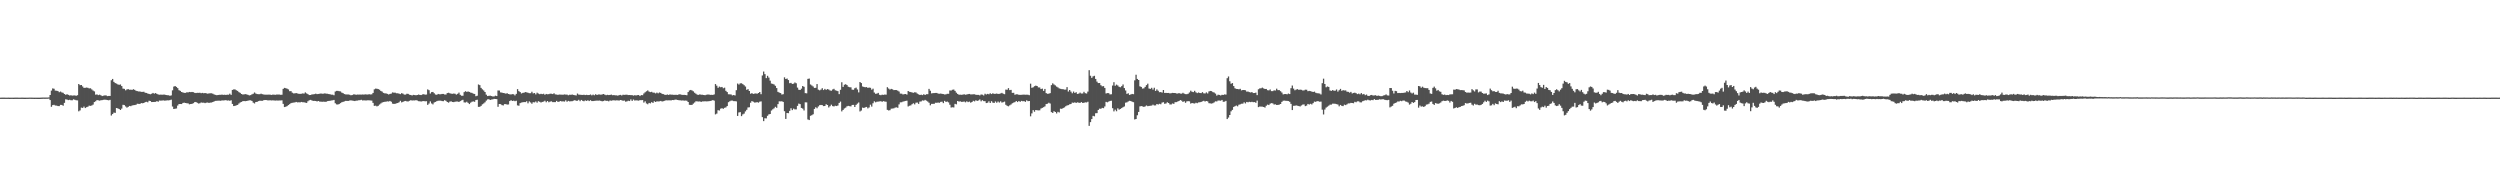 <svg xmlns="http://www.w3.org/2000/svg" width="1920" height="150"><path fill="#4f4f4f" d="M0 74.991h1v1H0zM1 74.982h1v1H1zM2 74.973h1v1H2zM3 74.973h1v1H3zM4 74.998h1v1H4zM5 74.993h1v1H5zM6 74.982h1v1H6zM7 75.009h1v1H7zM8 74.991h1v1H8zM9 74.995h1v1H9zM10 75.016h1v1H10zM11 74.977h1v1H11zM12 74.963h1v1H12zM13 74.963h1v1H13zM14 74.984h1v1H14zM15 74.991h1v1H15zM16 74.977h1v1H16zM17 74.979h1v1H17zM18 75.03h1v1H18zM19 75.016h1v1H19zM20 74.991h1v1H20zM21 74.991h1v1H21zM22 74.954h1v1H22zM23 74.945h1v1H23zM24 74.982h1v1H24zM25 74.995h1v1H25zM26 75.009h1v1H26zM27 74.998h1v1H27zM28 75.018h1v1H28zM29 75.021h1v1H29zM30 75.011h1v1H30zM31 74.982h1v1H31zM32 74.92h1v1H32zM33 74.899h1v1H33zM34 74.906h1v1H34zM35 74.879h1v1H35zM36 74.89h1v1H36zM37 74.787h1v1H37zM38 72.958h1v3.882H38zM39 69.585h1v12.422H39zM40 67.873h1v12.872H40zM41 68.166h1v12.3H41zM42 69.596h1v11.474H42zM43 69.681h1v11.405H43zM44 69.928h1v11.55H44zM45 70.821h1v10.68H45zM46 70.322h1v10.231H46zM47 70.969h1v9.638H47zM48 71.283h1v9.897H48zM49 72.208h1v6.773H49zM50 72.828h1v3.442H50zM51 72.338h1v4.175H51zM52 72.835h1v4.079H52zM53 73.295h1v3.326H53zM54 73.183h1v3.813H54zM55 73.421h1v3.591H55zM56 73.327h1v2.964H56zM57 73.267h1v3.404H57zM58 73.599h1v3.424H58zM59 73.103h1v4.017H59zM60 64.533h1v20.954H60zM61 65.453h1v19.311H61zM62 65.282h1v17.361H62zM63 66.417h1v16.48H63zM64 67.472h1v14.417H64zM65 67.435h1v15.566H65zM66 67.227h1v15.09H66zM67 67.442h1v14.55H67zM68 67.891h1v13.25H68zM69 67.772h1v13.555H69zM70 68.66h1v12.355H70zM71 69.543h1v10.794H71zM72 70.216h1v8.171H72zM73 72.697h1v5.068H73zM74 72.487h1v4.342H74zM75 73.068h1v3.962H75zM76 72.729h1v4.601H76zM77 73.176h1v3.818H77zM78 73.782h1v3.099H78zM79 73.457h1v3.202H79zM80 73.272h1v3.264H80zM81 73.27h1v3.367H81zM82 73.835h1v3.012H82zM83 73.684h1v3.371H83zM84 73.675h1v3.04H84zM85 61.633h1v27.105H85zM86 60.622h1v26.96H86zM87 62.883h1v23.616H87zM88 63.771h1v22.909H88zM89 64.206h1v18.72H89zM90 64.819h1v18.434H90zM91 65.105h1v18.588H91zM92 64.874h1v19.627H92zM93 66.087h1v17.308H93zM94 68.042h1v12.431H94zM95 68.266h1v12.467H95zM96 69.388h1v12.374H96zM97 68.633h1v14.054H97zM98 68.468h1v13.619H98zM99 68.921h1v12.451H99zM100 68.889h1v12.687H100zM101 69.019h1v12H101zM102 68.495h1v12.298H102zM103 69.001h1v11.678H103zM104 69.752h1v10.671H104zM105 70.001h1v9.654H105zM106 70.26h1v9.512H106zM107 70.267h1v9.567H107zM108 70.564h1v8.611H108zM109 70.532h1v8.753H109zM110 70.429h1v8.652H110zM111 71.207h1v7.242H111zM112 71.354h1v6.832H112zM113 71.839h1v6.745H113zM114 72.116h1v5.251H114zM115 72.404h1v5.209H115zM116 71.972h1v6.434H116zM117 71.388h1v6.963H117zM118 71.96h1v6.324H118zM119 71.471h1v6.761H119zM120 72.07h1v5.576H120zM121 72.556h1v5.583H121zM122 72.759h1v4.477H122zM123 72.672h1v4.637H123zM124 72.755h1v4.445H124zM125 72.668h1v4.461H125zM126 72.656h1v4.649H126zM127 72.956h1v4.271H127zM128 73.119h1v3.939H128zM129 73.178h1v3.944H129zM130 73.595h1v3.291H130zM131 73.242h1v3.321H131zM132 69.379h1v12.456H132zM133 66.495h1v17.194H133zM134 66.064h1v17.43H134zM135 66.788h1v16.512H135zM136 67.683h1v13.392H136zM137 69.296h1v10.62H137zM138 69.761h1v10.108H138zM139 70.635h1v9.263H139zM140 71.029h1v8H140zM141 71.301h1v7.565H141zM142 71.297h1v7.789H142zM143 70.864h1v8.439H143zM144 70.967h1v8.437H144zM145 70.601h1v9.535H145zM146 70.777h1v9.075H146zM147 70.599h1v9.153H147zM148 70.821h1v8.444H148zM149 71.265h1v7.226H149zM150 71.48h1v6.83H150zM151 71.251h1v7.723H151zM152 71.333h1v8.171H152zM153 71.242h1v8.071H153zM154 71.587h1v7.095H154zM155 71.333h1v7.588H155zM156 71.645h1v7.18H156zM157 71.402h1v7.787H157zM158 71.679h1v7.171H158zM159 71.958h1v6.809H159zM160 71.706h1v7.34H160zM161 71.613h1v7.201H161zM162 71.64h1v7.098H162zM163 71.99h1v6.349H163zM164 72.535h1v5.335H164zM165 72.849h1v4.601H165zM166 73.098h1v4.301H166zM167 72.958h1v4.349H167zM168 72.826h1v4.479H168zM169 72.828h1v4.578H169zM170 72.675h1v4.438H170zM171 72.865h1v4.287H171zM172 72.768h1v4.312H172zM173 72.929h1v3.992H173zM174 72.702h1v4.546H174zM175 72.743h1v4.349H175zM176 71.915h1v5.507H176zM177 72.86h1v4.159H177zM178 69.088h1v10.735H178zM179 68.683h1v12.765H179zM180 68.669h1v12.653H180zM181 69.301h1v11.602H181zM182 69.8h1v10.781H182zM183 70.745h1v8.759H183zM184 71.329h1v7.382H184zM185 72.198h1v6.091H185zM186 72.583h1v5.102H186zM187 72.455h1v5.177H187zM188 72.29h1v5.441H188zM189 72.505h1v5.038H189zM190 72.865h1v4.429H190zM191 73.263h1v3.8H191zM192 73.061h1v3.983H192zM193 72.45h1v5.058H193zM194 72.013h1v6.839H194zM195 71.022h1v8.43H195zM196 71.841h1v6.519H196zM197 72.265h1v5.946H197zM198 72.354h1v5.338H198zM199 72.345h1v5.031H199zM200 71.96h1v5.429H200zM201 72.37h1v5.063H201zM202 72.553h1v4.47H202zM203 72.725h1v4.092H203zM204 72.711h1v4.147H204zM205 72.707h1v4.363H205zM206 72.656h1v4.429H206zM207 72.711h1v4.294H207zM208 72.931h1v4.246H208zM209 72.638h1v4.408H209zM210 72.729h1v4.438H210zM211 72.8h1v4.486H211zM212 72.594h1v4.543H212zM213 72.626h1v4.617H213zM214 72.583h1v4.596H214zM215 72.826h1v4.337H215zM216 72.768h1v4.312H216zM217 68.225h1v11.55H217zM218 67.484h1v14.72H218zM219 67.722h1v14.225H219zM220 68.088h1v13.417H220zM221 68.653h1v12.055H221zM222 70.036h1v9.929H222zM223 69.978h1v9.219H223zM224 71.166h1v7.787H224zM225 71.75h1v7.045H225zM226 71.667h1v6.986H226zM227 71.498h1v6.789H227zM228 71.796h1v6.864H228zM229 72.043h1v6.491H229zM230 72.077h1v6.56H230zM231 71.974h1v6.324H231zM232 71.713h1v6.823H232zM233 71.901h1v6.651H233zM234 70.981h1v7.844H234zM235 71.743h1v7.304H235zM236 72.272h1v5.507H236zM237 73.02h1v4.056H237zM238 72.94h1v3.747H238zM239 72.572h1v4.543H239zM240 72.432h1v5.104H240zM241 72.304h1v5.145H241zM242 71.912h1v5.679H242zM243 72.292h1v5.653H243zM244 72.125h1v5.459H244zM245 71.999h1v6.02H245zM246 71.759h1v6.333H246zM247 71.979h1v6.18H247zM248 71.917h1v6.18H248zM249 71.665h1v6.523H249zM250 71.928h1v6.242H250zM251 71.974h1v5.708H251zM252 72.233h1v5.29H252zM253 72.382h1v5.017H253zM254 72.693h1v4.44H254zM255 72.725h1v4.326H255zM256 73.187h1v3.568H256zM257 70.31h1v9.002H257zM258 69.772h1v10.389H258zM259 69.795h1v10.492H259zM260 70.02h1v9.888H260zM261 70.207h1v8.988H261zM262 71.136h1v7.398H262zM263 71.51h1v6.748H263zM264 72.233h1v5.624H264zM265 72.498h1v4.953H265zM266 72.551h1v4.953H266zM267 72.569h1v4.955H267zM268 72.748h1v4.459H268zM269 73.169h1v3.882H269zM270 73.032h1v4.239H270zM271 72.498h1v4.923H271zM272 72.517h1v5.104H272zM273 72.794h1v4.537H273zM274 72.588h1v4.653H274zM275 72.652h1v4.349H275zM276 72.592h1v4.36H276zM277 72.652h1v3.999H277zM278 72.553h1v4.598H278zM279 72.647h1v4.39H279zM280 72.443h1v4.692H280zM281 72.537h1v4.619H281zM282 72.594h1v4.392H282zM283 72.368h1v4.662H283zM284 72.542h1v4.603H284zM285 72.466h1v4.816H285zM286 71.375h1v7.629H286zM287 68.619h1v12.705H287zM288 68.053h1v13.12H288zM289 68.14h1v13.577H289zM290 68.388h1v12.877H290zM291 68.937h1v11.364H291zM292 69.83h1v9.622H292zM293 70.342h1v8.389H293zM294 71.342h1v7.031H294zM295 71.7h1v6.482H295zM296 71.711h1v6.374H296zM297 72.105h1v5.72H297zM298 72.533h1v5.418H298zM299 72.157h1v5.37H299zM300 71.908h1v6.212H300zM301 70.958h1v8.643H301zM302 71.146h1v8.684H302zM303 71.178h1v8.547H303zM304 71.629h1v7.713H304zM305 71.651h1v7.446H305zM306 71.924h1v6.635H306zM307 72.313h1v5.093H307zM308 71.535h1v7.102H308zM309 71.944h1v6.304H309zM310 72.629h1v5.095H310zM311 72.652h1v4.852H311zM312 71.983h1v5.869H312zM313 72.07h1v5.866H313zM314 72.736h1v4.667H314zM315 72.945h1v3.985H315zM316 73.336h1v3.884H316zM317 72.853h1v4.234H317zM318 73.025h1v4.122H318zM319 73.176h1v3.747H319zM320 72.972h1v4.23H320zM321 72.626h1v5.079H321zM322 72.922h1v4.894H322zM323 73.022h1v4.974H323zM324 72.523h1v5.187H324zM325 72.327h1v5.292H325zM326 72.693h1v5.122H326zM327 72.622h1v5.093H327zM328 68.676h1v11.845H328zM329 69.26h1v10.254H329zM330 71.841h1v6.029H330zM331 70.77h1v8.711H331zM332 70.592h1v9.606H332zM333 71.631h1v7.043H333zM334 72.583h1v5.699H334zM335 72.832h1v4.832H335zM336 72.148h1v5.228H336zM337 72.4h1v4.928H337zM338 72.407h1v4.891H338zM339 72.125h1v5.518H339zM340 72.139h1v5.608H340zM341 72.542h1v4.415H341zM342 72.599h1v4.791H342zM343 71.473h1v6.887H343zM344 71.221h1v7.642H344zM345 71.613h1v6.418H345zM346 71.915h1v5.901H346zM347 72.047h1v6.297H347zM348 71.825h1v6.59H348zM349 72.006h1v6.104H349zM350 72.638h1v5.351H350zM351 72.038h1v5.924H351zM352 71.1h1v7.26H352zM353 72.803h1v4.848H353zM354 73.503h1v3.619H354zM355 73.512h1v3.145H355zM356 70.752h1v7.906H356zM357 70.045h1v8.723H357zM358 70.537h1v7.604H358zM359 70.244h1v8.753H359zM360 70.58h1v9.334H360zM361 71.143h1v7.681H361zM362 71.297h1v6.844H362zM363 71.954h1v5.944H363zM364 72.155h1v6.033H364zM365 73.874h1v2.994H365zM366 73.508h1v3.065H366zM367 64.865h1v17.228H367zM368 65.366h1v16.665H368zM369 67.497h1v13.811H369zM370 68.589h1v11.517H370zM371 69.452h1v9.984H371zM372 70.656h1v7.94H372zM373 72.727h1v4.534H373zM374 73.796h1v2.534H374zM375 73.553h1v2.657H375zM376 73.494h1v3.314H376zM377 73.759h1v2.694H377zM378 74.103h1v2.197H378zM379 74.041h1v1.884H379zM380 73.487h1v2.52H380zM381 73.801h1v2.344H381zM382 69.47h1v12.552H382zM383 69.53h1v10.325H383zM384 70.956h1v9.007H384zM385 71.125h1v9.611H385zM386 71.4h1v9.599H386zM387 71.555h1v8.423H387zM388 71.924h1v8.068H388zM389 71.585h1v8.725H389zM390 72.187h1v8.061H390zM391 72.464h1v5.159H391zM392 72.528h1v4.44H392zM393 72.29h1v5.262H393zM394 72.388h1v4.9H394zM395 73.288h1v4.456H395zM396 72.077h1v5.296H396zM397 68.452h1v12.486H397zM398 69.987h1v11.227H398zM399 70.69h1v8.51H399zM400 71.8h1v6.94H400zM401 71.313h1v7.221H401zM402 71.164h1v7.247H402zM403 70.711h1v7.739H403zM404 70.908h1v6.885H404zM405 71.242h1v8.125H405zM406 71.578h1v6.285H406zM407 71.597h1v7.091H407zM408 70.452h1v9.24H408zM409 71.734h1v6.757H409zM410 71.411h1v7.233H410zM411 72.478h1v5.425H411zM412 71.159h1v7.681H412zM413 71.855h1v5.885H413zM414 72.359h1v5.837H414zM415 72.047h1v6.674H415zM416 72.281h1v5.978H416zM417 71.988h1v6.027H417zM418 72.775h1v4.591H418zM419 72.166h1v6.356H419zM420 72.418h1v5.138H420zM421 72.299h1v6.226H421zM422 71.951h1v6.056H422zM423 71.986h1v5.857H423zM424 72.224h1v6.191H424zM425 71.651h1v6.773H425zM426 72.501h1v5.942H426zM427 72.583h1v4.905H427zM428 72.876h1v5.431H428zM429 72.576h1v5.45H429zM430 72.638h1v4.955H430zM431 72.718h1v5.205H431zM432 72.732h1v5.086H432zM433 72.494h1v5.523H433zM434 72.654h1v4.399H434zM435 72.638h1v5.507H435zM436 73.183h1v4.296H436zM437 72.734h1v5.15H437zM438 72.807h1v4.951H438zM439 72.62h1v5.09H439zM440 72.926h1v4.365H440zM441 73.137h1v3.745H441zM442 73.325h1v4.099H442zM443 71.857h1v5.5H443zM444 72.654h1v3.969H444zM445 72.78h1v4.916H445zM446 72.867h1v3.886H446zM447 72.901h1v4.537H447zM448 72.762h1v4.99H448zM449 72.986h1v4.138H449zM450 72.803h1v4.706H450zM451 72.988h1v4.028H451zM452 72.97h1v4.633H452zM453 72.542h1v4.395H453zM454 73.233h1v4.372H454zM455 72.665h1v4.974H455zM456 73.174h1v4.28H456zM457 72.368h1v4.992H457zM458 72.981h1v4.262H458zM459 72.574h1v4.761H459zM460 72.537h1v4.69H460zM461 72.766h1v4.747H461zM462 72.478h1v5.331H462zM463 72.189h1v5.434H463zM464 72.716h1v4.381H464zM465 73.105h1v4.372H465zM466 72.794h1v4.637H466zM467 73.013h1v4.795H467zM468 72.906h1v4.246H468zM469 72.656h1v4.717H469zM470 73.109h1v4.01H470zM471 73.011h1v3.992H471zM472 73.201h1v3.989H472zM473 73.228h1v3.848H473zM474 73.453h1v3.642H474zM475 73.059h1v4.184H475zM476 72.86h1v3.962H476zM477 73.304h1v3.678H477zM478 72.746h1v4.644H478zM479 72.849h1v4.335H479zM480 72.736h1v5.324H480zM481 72.709h1v5.159H481zM482 73.009h1v4.344H482zM483 72.947h1v4.685H483zM484 73.073h1v3.273H484zM485 73.055h1v4.447H485zM486 73.402h1v3.044H486zM487 73.091h1v4.111H487zM488 73.318h1v3.742H488zM489 73.05h1v4.125H489zM490 72.977h1v4.349H490zM491 73.773h1v3.152H491zM492 73.013h1v3.964H492zM493 73.116h1v3.719H493zM494 71.789h1v7.018H494zM495 70.864h1v6.97H495zM496 70.111h1v9.339H496zM497 69.434h1v10.629H497zM498 70.347h1v8.704H498zM499 70.779h1v8.656H499zM500 70.482h1v7.981H500zM501 71.093h1v7.961H501zM502 71.191h1v6.585H502zM503 71.754h1v6.585H503zM504 71.1h1v6.748H504zM505 71.656h1v6.246H505zM506 71.008h1v6.832H506zM507 71.395h1v6.109H507zM508 72.084h1v5.919H508zM509 72.295h1v5.404H509zM510 72.78h1v4.637H510zM511 72.926h1v4.086H511zM512 72.546h1v4.562H512zM513 72.922h1v4.129H513zM514 72.505h1v4.575H514zM515 72.695h1v4.39H515zM516 72.718h1v4.083H516zM517 72.876h1v4.049H517zM518 72.821h1v3.678H518zM519 72.8h1v3.754H519zM520 72.899h1v3.88H520zM521 72.395h1v4.61H521zM522 72.498h1v4.559H522zM523 72.778h1v4.424H523zM524 72.901h1v4.23H524zM525 72.858h1v4.431H525zM526 72.963h1v4.23H526zM527 73.141h1v4.211H527zM528 70.718h1v7.62H528zM529 69.498h1v10.984H529zM530 69.093h1v11.52H530zM531 69.454h1v11.094H531zM532 70.166h1v9.403H532zM533 71.205h1v7.503H533zM534 71.965h1v5.802H534zM535 72.723h1v5.157H535zM536 72.851h1v5.113H536zM537 72.446h1v5.431H537zM538 72.778h1v5.491H538zM539 72.734h1v5.122H539zM540 72.972h1v4.891H540zM541 73.123h1v4.674H541zM542 72.736h1v5.15H542zM543 72.594h1v5.23H543zM544 72.626h1v5.095H544zM545 72.865h1v4.66H545zM546 72.816h1v4.475H546zM547 72.922h1v3.93H547zM548 72.51h1v4.797H548zM549 64.568h1v23.275H549zM550 65.794h1v21.437H550zM551 67.433h1v17.185H551zM552 66.511h1v18.396H552zM553 66.998h1v16.461H553zM554 66.769h1v16.308H554zM555 67.813h1v15.752H555zM556 67.337h1v15.443H556zM557 69.749h1v12.744H557zM558 70.697h1v10.762H558zM559 72.414h1v6.07H559zM560 72.434h1v5.333H560zM561 72.537h1v4.713H561zM562 73.256h1v4.024H562zM563 72.958h1v4.688H563zM564 73.297h1v4.399H564zM565 69.276h1v8.599H565zM566 64.144h1v24.914H566zM567 64.925h1v21.449H567zM568 63.995h1v22.133H568zM569 63.952h1v25.216H569zM570 64.609h1v23.252H570zM571 65.451h1v21.776H571zM572 66.463h1v19.112H572zM573 68.96h1v15.372H573zM574 68.44h1v14.113H574zM575 69.894h1v12.495H575zM576 71.974h1v6.933H576zM577 71.526h1v6.097H577zM578 72.121h1v6.022H578zM579 71.883h1v6.848H579zM580 71.706h1v6.97H580zM581 72.011h1v6.441H581zM582 71.448h1v7.388H582zM583 70.635h1v7.452H583zM584 72.327h1v5.555H584zM585 57.98h1v31.989H585zM586 54.936h1v38.1H586zM587 56.909h1v33.918H587zM588 60.022h1v30.906H588zM589 58.202h1v30.71H589zM590 59.617h1v28.242H590zM591 61.949h1v25.621H591zM592 64.151h1v20.764H592zM593 64.389h1v19.558H593zM594 64.865h1v18.32H594zM595 65.902h1v16.102H595zM596 67.66h1v15.152H596zM597 70.562h1v9.4H597zM598 71.136h1v6.686H598zM599 71.475h1v6.381H599zM600 72.583h1v5.168H600zM601 72.352h1v5.912H601zM602 59.402h1v25.997H602zM603 60.683h1v30.678H603zM604 60.297h1v26.477H604zM605 61.478h1v25.479H605zM606 63.918h1v21.215H606zM607 63.645h1v19.506H607zM608 64.446h1v20.117H608zM609 64.233h1v19.174H609zM610 63.318h1v20.723H610zM611 63.963h1v20.08H611zM612 67.282h1v14.031H612zM613 68.914h1v10.634H613zM614 69.129h1v10.865H614zM615 68.095h1v14.793H615zM616 66.067h1v17.324H616zM617 66.646h1v18.19H617zM618 71.519h1v7.091H618zM619 71.663h1v6.96H619zM620 60.587h1v31.14H620zM621 60.322h1v31.879H621zM622 64.879h1v24.07H622zM623 65.634h1v22.847H623zM624 66.385h1v21.357H624zM625 67.552h1v16.127H625zM626 67.419h1v14.965H626zM627 64.579h1v18.583H627zM628 68.848h1v12.932H628zM629 69.39h1v11.387H629zM630 68.82h1v11.783H630zM631 67.744h1v12.998H631zM632 69.15h1v12.36H632zM633 68.275h1v13.131H633zM634 69.038h1v11.03H634zM635 68.422h1v12.218H635zM636 68.765h1v13.779H636zM637 69.473h1v12.11H637zM638 69.704h1v10.678H638zM639 68.729h1v12.776H639zM640 68.216h1v13.536H640zM641 69.319h1v11.868H641zM642 69.612h1v11.824H642zM643 69.969h1v11.08H643zM644 72.308h1v6.734H644zM645 68.987h1v9.05H645zM646 63.203h1v22.335H646zM647 66.719h1v17.729H647zM648 65.078h1v18.212H648zM649 64.643h1v18.027H649zM650 65.316h1v16.34H650zM651 66.632h1v14.694H651zM652 66.982h1v14.601H652zM653 67.056h1v14.681H653zM654 68.866h1v11.701H654zM655 68.958h1v11.561H655zM656 67.813h1v14.36H656zM657 67.273h1v13.257H657zM658 68.729h1v10.854H658zM659 70.981h1v7.713H659zM660 62.959h1v22.662H660zM661 63.803h1v21.087H661zM662 66.38h1v16.255H662zM663 66.747h1v16.187H663zM664 67.001h1v15.447H664zM665 66.879h1v15.223H665zM666 67.493h1v15.775H666zM667 67.252h1v15.287H667zM668 67.426h1v12.975H668zM669 68.848h1v13.046H669zM670 68.106h1v11.206H670zM671 71.075h1v6.736H671zM672 72.052h1v6.551H672zM673 71.894h1v6.212H673zM674 71.301h1v6.715H674zM675 72.83h1v5.068H675zM676 73.114h1v4.619H676zM677 72.702h1v5.459H677zM678 72.869h1v4.786H678zM679 72.576h1v5.418H679zM680 72.718h1v5.39H680zM681 66.975h1v17.411H681zM682 68.015h1v16.823H682zM683 68.738h1v15.901H683zM684 68.23h1v15.203H684zM685 68.587h1v14.779H685zM686 69.218h1v13.992H686zM687 69.145h1v13.481H687zM688 69.196h1v13.234H688zM689 69.621h1v13.166H689zM690 70.31h1v9.89H690zM691 71.906h1v6.686H691zM692 71.924h1v6.615H692zM693 72.544h1v5.466H693zM694 72.318h1v5.457H694zM695 72.18h1v5.333H695zM696 72.647h1v4.658H696zM697 69.878h1v11.868H697zM698 70.484h1v10.728H698zM699 70.711h1v10.231H699zM700 71.022h1v9.027H700zM701 71.285h1v8.029H701zM702 70.882h1v9.313H702zM703 71.033h1v7.816H703zM704 71.906h1v6.814H704zM705 72.432h1v7.338H705zM706 72.968h1v5.054H706zM707 72.702h1v5.187H707zM708 73.05h1v4.065H708zM709 72.345h1v4.958H709zM710 72.947h1v3.774H710zM711 72.34h1v4.985H711zM712 72.363h1v5.599H712zM713 68.257h1v10.668H713zM714 69.685h1v11.195H714zM715 71.741h1v8.027H715zM716 71.539h1v8.206H716zM717 71.464h1v8.249H717zM718 71.365h1v7.521H718zM719 71.386h1v7.544H719zM720 71.889h1v6.841H720zM721 71.988h1v6.944H721zM722 71.841h1v6.37H722zM723 72.075h1v6.024H723zM724 72.247h1v6.942H724zM725 72.542h1v4.937H725zM726 72.469h1v5.825H726zM727 72.02h1v5.946H727zM728 72.036h1v6.594H728zM729 69.452h1v10.964H729zM730 69.539h1v13.065H730zM731 68.898h1v13.461H731zM732 68.781h1v13.742H732zM733 69.763h1v10.011H733zM734 71.191h1v8.945H734zM735 72.13h1v5.438H735zM736 72.775h1v5.274H736zM737 72.713h1v5.088H737zM738 72.816h1v5.397H738zM739 72.663h1v5.537H739zM740 72.384h1v5.587H740zM741 72.743h1v5.823H741zM742 72.533h1v5.274H742zM743 72.29h1v6.125H743zM744 72.125h1v5.903H744zM745 72.514h1v6.336H745zM746 72.505h1v5.857H746zM747 72.375h1v5.029H747zM748 72.414h1v5.47H748zM749 72.794h1v4.234H749zM750 72.835h1v4.688H750zM751 72.883h1v4.294H751zM752 73.254h1v3.143H752zM753 72.528h1v5.294H753zM754 72.711h1v4.253H754zM755 73.338h1v4.319H755zM756 72.006h1v5.74H756zM757 72.528h1v6.633H757zM758 72.084h1v6.837H758zM759 72.393h1v5.418H759zM760 71.64h1v7.439H760zM761 72.263h1v5.45H761zM762 71.647h1v7.148H762zM763 72.07h1v7.022H763zM764 72.025h1v5.894H764zM765 71.841h1v7.079H765zM766 72.16h1v5.841H766zM767 72.022h1v6.725H767zM768 71.803h1v6.043H768zM769 71.32h1v7.496H769zM770 71.983h1v6.514H770zM771 72.327h1v5.683H771zM772 68.825h1v11.648H772zM773 68.937h1v12.3H773zM774 67.673h1v13.999H774zM775 69.246h1v11.669H775zM776 69.024h1v11.229H776zM777 71.34h1v7.958H777zM778 71.29h1v7.523H778zM779 72.762h1v5.681H779zM780 72.382h1v5.182H780zM781 72.45h1v5.924H781zM782 72.8h1v4.777H782zM783 72.876h1v5.333H783zM784 72.814h1v4.672H784zM785 72.729h1v5.019H785zM786 72.663h1v5.003H786zM787 72.741h1v5.5H787zM788 72.729h1v4.328H788zM789 72.775h1v4.953H789zM790 73.128h1v4.461H790zM791 64.236h1v25.088H791zM792 67.451h1v19.632H792zM793 67.037h1v17.54H793zM794 66.186h1v19.645H794zM795 65.758h1v18.739H795zM796 66.064h1v18.602H796zM797 67.097h1v17.672H797zM798 67.179h1v17.542H798zM799 68.42h1v14.953H799zM800 68.065h1v14.759H800zM801 69.795h1v12.545H801zM802 68.296h1v13.436H802zM803 71.53h1v8.377H803zM804 72.052h1v7.617H804zM805 71.924h1v6.981H805zM806 71.528h1v7.963H806zM807 65.405h1v20.737H807zM808 64.005h1v22.733H808zM809 64.865h1v20.538H809zM810 65.561h1v20.476H810zM811 66.531h1v20.604H811zM812 67.11h1v18.771H812zM813 67.891h1v18.494H813zM814 68.188h1v15.294H814zM815 68.438h1v15.184H815zM816 68.481h1v14.525H816zM817 68.79h1v13.708H817zM818 68.829h1v12.758H818zM819 66.914h1v14.07H819zM820 70.299h1v10.451H820zM821 69.141h1v10.964H821zM822 70.358h1v9.494H822zM823 71.645h1v7.132H823zM824 70.315h1v8.622H824zM825 71.352h1v7.253H825zM826 70.811h1v8.219H826zM827 72.146h1v6.45H827zM828 71.878h1v6.963H828zM829 71.1h1v7.947H829zM830 71.816h1v6.574H830zM831 71.791h1v7.247H831zM832 70.489h1v8.462H832zM833 71.59h1v7.018H833zM834 71.837h1v6.867H834zM835 70.356h1v7.771H835zM836 53.934h1v42.731H836zM837 58.141h1v35.676H837zM838 59.789h1v31.632H838zM839 58.626h1v30.375H839zM840 58.232h1v31.124H840zM841 60.645h1v26.349H841zM842 62.691h1v24.202H842zM843 63.783h1v20.643H843zM844 63.728h1v19.714H844zM845 65.437h1v18.103H845zM846 66.305h1v16.532H846zM847 66.138h1v16.947H847zM848 67.545h1v14.228H848zM849 71.791h1v6.427H849zM850 71.466h1v7.118H850zM851 71.512h1v6.528H851zM852 72.478h1v5.045H852zM853 72.384h1v5.003H853zM854 65.664h1v17.418H854zM855 63.119h1v22.438H855zM856 65.856h1v18.359H856zM857 64.998h1v20.478H857zM858 65.646h1v17.535H858zM859 66.682h1v17.556H859zM860 67.001h1v16.683H860zM861 66.151h1v16.841H861zM862 64.858h1v17.485H862zM863 67.616h1v14.141H863zM864 69.463h1v9.396H864zM865 72.107h1v6.507H865zM866 71.622h1v6.303H866zM867 72.926h1v4.463H867zM868 72.487h1v5.132H868zM869 72.162h1v5.974H869zM870 72.352h1v6.141H870zM871 61.684h1v30.071H871zM872 57.408h1v33.96H872zM873 60.633h1v27.915H873zM874 61.432h1v24.509H874zM875 66.298h1v15.434H875zM876 66.774h1v14.699H876zM877 68.033h1v13.662H877zM878 67.863h1v14.244H878zM879 66.705h1v14.999H879zM880 65.378h1v15.596H880zM881 64.233h1v17.322H881zM882 68.019h1v13.362H882zM883 68.262h1v12.932H883zM884 67.406h1v13.715H884zM885 68.797h1v11.607H885zM886 67.355h1v13.637H886zM887 69.836h1v11.106H887zM888 68.683h1v11.188H888zM889 69.678h1v10.62H889zM890 70.818h1v8.922H890zM891 70.683h1v9.375H891zM892 71.136h1v7.654H892zM893 69.122h1v9.373H893zM894 71.356h1v8.375H894zM895 71.324h1v8.116H895zM896 71.448h1v7.073H896zM897 71.352h1v7.745H897zM898 71.72h1v8.492H898zM899 71.599h1v8.654H899zM900 71.308h1v8.171H900zM901 71.402h1v8.373H901zM902 71.429h1v7.045H902zM903 71.777h1v6.651H903zM904 71.837h1v6.116H904zM905 71.478h1v6.109H905zM906 71.901h1v4.967H906zM907 71.924h1v5.367H907zM908 71.274h1v6.997H908zM909 71.944h1v5.839H909zM910 72.279h1v6.654H910zM911 72.34h1v5.53H911zM912 71.97h1v5.679H912zM913 70.995h1v6.816H913zM914 69.64h1v9.904H914zM915 70.475h1v8.618H915zM916 70.766h1v8.602H916zM917 69.727h1v9.778H917zM918 70.914h1v7.993H918zM919 71.523h1v7.748H919zM920 71.038h1v7.594H920zM921 71.425h1v7.095H921zM922 71.507h1v6.761H922zM923 70.734h1v7.073H923zM924 71.686h1v5.75H924zM925 71.777h1v6.196H925zM926 70.967h1v6.578H926zM927 71.759h1v6.118H927zM928 70.184h1v9.057H928zM929 69.836h1v9.57H929zM930 69.985h1v9.563H930zM931 70.766h1v8.485H931zM932 71.091h1v7.562H932zM933 71.862h1v5.967H933zM934 73.402h1v4.53H934zM935 72.727h1v4.507H935zM936 72.924h1v4.31H936zM937 73.338h1v4.028H937zM938 72.803h1v3.955H938zM939 72.887h1v5.301H939zM940 72.519h1v5.573H940zM941 72.663h1v4.786H941zM942 60.081h1v31.376H942zM943 58.738h1v31.55H943zM944 62.395h1v25.912H944zM945 64.33h1v21.167H945zM946 63.778h1v20.623H946zM947 66.096h1v16.022H947zM948 67.806h1v13.77H948zM949 68.31h1v12.719H949zM950 68.34h1v13.312H950zM951 68.614h1v11.845H951zM952 68.182h1v11.932H952zM953 69.415h1v10.233H953zM954 69.109h1v10.501H954zM955 69.095h1v9.471H955zM956 69.324h1v10.142H956zM957 70.367h1v7.94H957zM958 70.322h1v8.263H958zM959 70.75h1v7.427H959zM960 71.031h1v7.43H960zM961 70.729h1v7.466H961zM962 71.48h1v7.031H962zM963 71.443h1v6.935H963zM964 71.127h1v7.81H964zM965 73.064h1v4.195H965zM966 68.546h1v13.751H966zM967 67.886h1v13.916H967zM968 67.797h1v14.065H968zM969 67.291h1v14.651H969zM970 67.907h1v14.26H970zM971 68.344h1v14.294H971zM972 68.321h1v12.9H972zM973 69.25h1v11.103H973zM974 69.436h1v11.25H974zM975 68.685h1v10.957H975zM976 69.969h1v9.236H976zM977 69.999h1v9.435H977zM978 69.367h1v10.918H978zM979 69.53h1v10.597H979zM980 68.095h1v12.52H980zM981 69.223h1v11.366H981zM982 69.232h1v11.099H982zM983 70.065h1v9.815H983zM984 71.068h1v7.169H984zM985 72.514h1v4.839H985zM986 72.231h1v5.015H986zM987 72.194h1v5.214H987zM988 72.427h1v5.061H988zM989 71.809h1v5.795H989zM990 72.235h1v5.933H990zM991 67.728h1v12.03H991zM992 65.671h1v18.84H992zM993 68.028h1v13.22H993zM994 69.315h1v11.868H994zM995 68.763h1v12.2H995zM996 68.459h1v12.763H996zM997 68.996h1v12.458H997zM998 68.795h1v12.985H998zM999 68.976h1v12.003H999zM1000 69.477h1v10.879H1000zM1001 69.418h1v10.767H1001zM1002 68.868h1v12.637H1002zM1003 68.909h1v12.168H1003zM1004 70.02h1v9.78H1004zM1005 69.763h1v10.533H1005zM1006 69.967h1v9.755H1006zM1007 70.342h1v9.902H1007zM1008 70.672h1v8.54H1008zM1009 70.37h1v7.645H1009zM1010 71.203h1v7.02H1010zM1011 71.571h1v6.093H1011zM1012 71.667h1v6.1H1012zM1013 71.823h1v6.29H1013zM1014 72.553h1v5.464H1014zM1015 63.913h1v20.298H1015zM1016 60.416h1v27.501H1016zM1017 64.49h1v19.62H1017zM1018 67.033h1v15.594H1018zM1019 66.422h1v15.505H1019zM1020 66.763h1v14.388H1020zM1021 69.466h1v10.92H1021zM1022 69.793h1v10.549H1022zM1023 69.147h1v10.474H1023zM1024 69.701h1v9.924H1024zM1025 69.649h1v10.085H1025zM1026 68.715h1v11.257H1026zM1027 70.374h1v9.883H1027zM1028 69.248h1v12.403H1028zM1029 68.25h1v12.353H1029zM1030 69.738h1v11.547H1030zM1031 69.228h1v12.3H1031zM1032 69.468h1v10.938H1032zM1033 69.438h1v11.282H1033zM1034 70.377h1v9.737H1034zM1035 70.532h1v8.883H1035zM1036 71.146h1v8.244H1036zM1037 70.564h1v8.425H1037zM1038 71.757h1v7.35H1038zM1039 71.37h1v7.922H1039zM1040 71.164h1v7.011H1040zM1041 71.585h1v6.94H1041zM1042 72.313h1v5.507H1042zM1043 71.896h1v5.926H1043zM1044 72.441h1v6.162H1044zM1045 71.498h1v7.146H1045zM1046 72.521h1v5.235H1046zM1047 72.144h1v5.283H1047zM1048 73.109h1v3.832H1048zM1049 72.583h1v4.53H1049zM1050 73.553h1v2.98H1050zM1051 73.739h1v3.264H1051zM1052 73.125h1v4.017H1052zM1053 72.89h1v3.836H1053zM1054 73.359h1v3.575H1054zM1055 73.242h1v2.911H1055zM1056 73.123h1v3.626H1056zM1057 73.677h1v3.021H1057zM1058 73.352h1v3.303H1058zM1059 73.638h1v2.586H1059zM1060 73.892h1v2.564H1060zM1061 73.828h1v2.39H1061zM1062 73.338h1v2.9H1062zM1063 73.137h1v3.497H1063zM1064 72.512h1v4.331H1064zM1065 73.256h1v3.676H1065zM1066 73.375h1v3.335H1066zM1067 67.573h1v14.907H1067zM1068 67.616h1v14.182H1068zM1069 69.701h1v11.538H1069zM1070 71.777h1v7.881H1070zM1071 69.793h1v9.3H1071zM1072 70.065h1v8.631H1072zM1073 71.487h1v6.459H1073zM1074 71.37h1v6.603H1074zM1075 71.491h1v5.944H1075zM1076 71.358h1v6.356H1076zM1077 71.358h1v5.859H1077zM1078 71.178h1v6.104H1078zM1079 71.011h1v6.935H1079zM1080 69.894h1v8.265H1080zM1081 70.802h1v8.004H1081zM1082 69.479h1v10.845H1082zM1083 71.054h1v8.62H1083zM1084 71.764h1v6.576H1084zM1085 71.191h1v7.869H1085zM1086 72.638h1v5.809H1086zM1087 72.647h1v4.141H1087zM1088 72.853h1v3.886H1088zM1089 66.046h1v16.656H1089zM1090 66.298h1v14.742H1090zM1091 67.394h1v14.5H1091zM1092 66.557h1v15.1H1092zM1093 67.358h1v14.793H1093zM1094 67.655h1v13.875H1094zM1095 67.751h1v12.598H1095zM1096 67.749h1v12.401H1096zM1097 69.044h1v10.588H1097zM1098 71.777h1v6.466H1098zM1099 72.075h1v5.921H1099zM1100 67.5h1v12.325H1100zM1101 66.488h1v14.095H1101zM1102 67.827h1v11.33H1102zM1103 69.644h1v9.851H1103zM1104 69.047h1v10.655H1104zM1105 70.168h1v9.174H1105zM1106 70.507h1v8.265H1106zM1107 72.421h1v5.319H1107zM1108 72.878h1v4.422H1108zM1109 72.578h1v4.946H1109zM1110 73.077h1v4.456H1110zM1111 72.908h1v4.218H1111zM1112 73.004h1v4.404H1112zM1113 72.478h1v6.276H1113zM1114 72.427h1v5.109H1114zM1115 72.418h1v5.768H1115zM1116 68.834h1v14.452H1116zM1117 68.93h1v13.939H1117zM1118 68.385h1v13.98H1118zM1119 68.536h1v14.358H1119zM1120 68.74h1v13.61H1120zM1121 69.223h1v12.845H1121zM1122 69.184h1v12.287H1122zM1123 69.257h1v12.01H1123zM1124 69.443h1v11.371H1124zM1125 70.649h1v8.499H1125zM1126 71.146h1v8.382H1126zM1127 71.086h1v8.35H1127zM1128 71.173h1v7.881H1128zM1129 71.059h1v7.828H1129zM1130 68.443h1v11.955H1130zM1131 69.379h1v11.687H1131zM1132 70.251h1v9.46H1132zM1133 68.633h1v11.749H1133zM1134 68.633h1v11.666H1134zM1135 70.94h1v9.824H1135zM1136 70.285h1v10.565H1136zM1137 70.345h1v10.192H1137zM1138 71.402h1v8.428H1138zM1139 71.967h1v6.624H1139zM1140 71.873h1v5.466H1140zM1141 71.732h1v6.576H1141zM1142 73.032h1v4.211H1142zM1143 72.519h1v5.301H1143zM1144 68.049h1v13.067H1144zM1145 69.273h1v11.639H1145zM1146 70.134h1v9.638H1146zM1147 69.953h1v10.851H1147zM1148 70.587h1v8.833H1148zM1149 70.651h1v9.199H1149zM1150 69.676h1v10.469H1150zM1151 71.308h1v6.397H1151zM1152 71.697h1v6.718H1152zM1153 71.754h1v6.095H1153zM1154 71.896h1v6.441H1154zM1155 72.311h1v4.85H1155zM1156 72.606h1v4.772H1156zM1157 72.231h1v5.134H1157zM1158 72.51h1v4.493H1158zM1159 72.478h1v5.75H1159zM1160 71.436h1v5.832H1160zM1161 66.547h1v16.294H1161zM1162 68.056h1v14.358H1162zM1163 68.259h1v13.69H1163zM1164 67.996h1v15.125H1164zM1165 68.115h1v13.468H1165zM1166 68.827h1v12.836H1166zM1167 70.001h1v10.92H1167zM1168 70.198h1v9.936H1168zM1169 69.612h1v10.588H1169zM1170 71.022h1v8.835H1170zM1171 71.169h1v7.022H1171zM1172 71.844h1v5.516H1172zM1173 71.864h1v6.077H1173zM1174 71.967h1v5.331H1174zM1175 72.523h1v5.271H1175zM1176 71.729h1v6.111H1176zM1177 72.304h1v4.944H1177zM1178 71.114h1v7.251H1178zM1179 72.052h1v5.644H1179zM1180 67.992h1v11.234H1180zM1181 63.705h1v19.599H1181zM1182 65.309h1v19.052H1182zM1183 66.925h1v15.601H1183zM1184 67.36h1v14.562H1184zM1185 65.195h1v17.079H1185zM1186 68.312h1v12.85H1186zM1187 66.859h1v15.816H1187zM1188 67.525h1v13.902H1188zM1189 69.09h1v12.101H1189zM1190 69.337h1v10.483H1190zM1191 70.592h1v8.812H1191zM1192 72.91h1v5.015H1192zM1193 71.427h1v7.622H1193zM1194 69.241h1v11.726H1194zM1195 68.552h1v12.893H1195zM1196 69.269h1v11.925H1196zM1197 70.207h1v9.824H1197zM1198 68.889h1v12.268H1198zM1199 67.758h1v15.063H1199zM1200 64.197h1v21.25H1200zM1201 62.043h1v26.594H1201zM1202 62.906h1v25.241H1202zM1203 63.245h1v23.362H1203zM1204 64.334h1v21.009H1204zM1205 63.812h1v19.989H1205zM1206 66.335h1v16.523H1206zM1207 68.207h1v13.731H1207zM1208 69.715h1v12.161H1208zM1209 70.93h1v8.064H1209zM1210 68.566h1v14.028H1210zM1211 68.404h1v13.893H1211zM1212 69.39h1v11.286H1212zM1213 70.262h1v9.728H1213zM1214 69.01h1v12.09H1214zM1215 70.786h1v10.437H1215zM1216 71.924h1v6.196H1216zM1217 72.482h1v4.788H1217zM1218 72.015h1v5.452H1218zM1219 70.079h1v9.066H1219zM1220 67.065h1v16.679H1220zM1221 66.403h1v18.586H1221zM1222 66.783h1v17.249H1222zM1223 67.955h1v14.271H1223zM1224 70.921h1v7.828H1224zM1225 71.242h1v8.24H1225zM1226 71.212h1v7.858H1226zM1227 70.5h1v8.112H1227zM1228 72.16h1v5.555H1228zM1229 73.137h1v4.34H1229zM1230 71.979h1v6.617H1230zM1231 70.752h1v7.45H1231zM1232 70.809h1v7.588H1232zM1233 71.1h1v8.242H1233zM1234 68.866h1v12.129H1234zM1235 69.017h1v11.293H1235zM1236 69.582h1v10.13H1236zM1237 71.297h1v7.812H1237zM1238 71.475h1v7.32H1238zM1239 71.942h1v5.724H1239zM1240 72.079h1v5.383H1240zM1241 71.274h1v6.97H1241zM1242 69.246h1v9.801H1242zM1243 71.178h1v6.905H1243zM1244 71.466h1v5.928H1244zM1245 71.439h1v6.766H1245zM1246 72.125h1v6.448H1246zM1247 72.372h1v5.317H1247zM1248 72.469h1v4.882H1248zM1249 72.645h1v5.232H1249zM1250 72.166h1v4.852H1250zM1251 72.963h1v4.644H1251zM1252 72.219h1v4.745H1252zM1253 72.258h1v5.159H1253zM1254 72.171h1v5.557H1254zM1255 72.384h1v5.152H1255zM1256 72.821h1v4.91H1256zM1257 73.352h1v3.726H1257zM1258 72.29h1v5.338H1258zM1259 72.409h1v5.255H1259zM1260 72.757h1v4.974H1260zM1261 72.684h1v4.193H1261zM1262 72.903h1v3.886H1262zM1263 73.048h1v3.621H1263zM1264 72.009h1v5.287H1264zM1265 72.356h1v5.498H1265zM1266 73.1h1v4.104H1266zM1267 73.027h1v3.996H1267zM1268 73.009h1v3.598H1268zM1269 72.494h1v5.768H1269zM1270 73.029h1v4.653H1270zM1271 72.816h1v4.429H1271zM1272 73.386h1v3.626H1272zM1273 73.064h1v3.902H1273zM1274 72.844h1v4.248H1274zM1275 72.807h1v4.365H1275zM1276 72.917h1v4.333H1276zM1277 73.499h1v3.603H1277zM1278 73.336h1v3.339H1278zM1279 72.798h1v4.223H1279zM1280 72.929h1v4.656H1280zM1281 72.862h1v4.459H1281zM1282 73.215h1v4.125H1282zM1283 72.876h1v4.15H1283zM1284 72.725h1v4.546H1284zM1285 73.077h1v4.269H1285zM1286 73.061h1v4.276H1286zM1287 71.562h1v7.331H1287zM1288 71.931h1v6.075H1288zM1289 70.775h1v7.105H1289zM1290 70.546h1v7.288H1290zM1291 70.422h1v7.443H1291zM1292 71.342h1v6.471H1292zM1293 71.789h1v5.232H1293zM1294 71.793h1v5.569H1294zM1295 72.208h1v5.054H1295zM1296 72.011h1v5.621H1296zM1297 72.217h1v5.885H1297zM1298 72.318h1v5.473H1298zM1299 72.672h1v4.209H1299zM1300 72.702h1v3.973H1300zM1301 72.624h1v4.582H1301zM1302 72.29h1v5.196H1302zM1303 72.295h1v5.308H1303zM1304 72.073h1v5.752H1304zM1305 71.265h1v6.786H1305zM1306 71.272h1v7.285H1306zM1307 69.907h1v10.636H1307zM1308 66.412h1v17.919H1308zM1309 65.744h1v18.929H1309zM1310 66.442h1v17.498H1310zM1311 68.578h1v13.124H1311zM1312 71.246h1v7.803H1312zM1313 71.864h1v6.136H1313zM1314 71.942h1v7.205H1314zM1315 71.848h1v7.59H1315zM1316 72.377h1v6.388H1316zM1317 70.724h1v9.529H1317zM1318 70.695h1v10.421H1318zM1319 71.1h1v9.345H1319zM1320 69.566h1v10.348H1320zM1321 68.12h1v14.024H1321zM1322 67.442h1v14.713H1322zM1323 70.34h1v10.565H1323zM1324 63.556h1v21.373H1324zM1325 61.842h1v23.2H1325zM1326 65.3h1v18.228H1326zM1327 67.104h1v13.674H1327zM1328 65.659h1v16.789H1328zM1329 65.337h1v16.596H1329zM1330 66.799h1v16.578H1330zM1331 65.998h1v16.18H1331zM1332 68.781h1v11.831H1332zM1333 70.024h1v9.776H1333zM1334 71.519h1v6.013H1334zM1335 73.32h1v3.44H1335zM1336 70.969h1v7.835H1336zM1337 70.665h1v8.579H1337zM1338 70.411h1v9.112H1338zM1339 69.397h1v12.099H1339zM1340 70.262h1v9.16H1340zM1341 71.372h1v7.146H1341zM1342 70.34h1v8.997H1342zM1343 71.37h1v8.217H1343zM1344 66.882h1v18.521H1344zM1345 67.989h1v14.477H1345zM1346 68.573h1v10.382H1346zM1347 67.218h1v14.076H1347zM1348 66.678h1v15.821H1348zM1349 68.063h1v14.832H1349zM1350 68.855h1v13.241H1350zM1351 71.64h1v7.97H1351zM1352 71.031h1v7.658H1352zM1353 71.304h1v7.691H1353zM1354 71.219h1v7.899H1354zM1355 71.32h1v7.249H1355zM1356 71.805h1v5.608H1356zM1357 72.121h1v6.027H1357zM1358 71.386h1v7.079H1358zM1359 70.674h1v7.466H1359zM1360 71.098h1v7.089H1360zM1361 71.31h1v5.807H1361zM1362 72.244h1v5.946H1362zM1363 70.821h1v9.677H1363zM1364 71.503h1v10.085H1364zM1365 70.509h1v11.206H1365zM1366 69.452h1v13.168H1366zM1367 69.594h1v11.765H1367zM1368 70.64h1v9.638H1368zM1369 70.686h1v8.851H1369zM1370 70.294h1v9.059H1370zM1371 70.171h1v9.004H1371zM1372 70.093h1v8.984H1372zM1373 70.576h1v7.663H1373zM1374 71.059h1v7.576H1374zM1375 71.146h1v7.068H1375zM1376 71.519h1v6.924H1376zM1377 71.99h1v5.953H1377zM1378 72.226h1v5.406H1378zM1379 71.903h1v4.784H1379zM1380 71.956h1v5.159H1380zM1381 71.535h1v5.548H1381zM1382 71.718h1v5.196H1382zM1383 71.919h1v5.113H1383zM1384 72.773h1v4.555H1384zM1385 72.482h1v4.958H1385zM1386 72.368h1v5.278H1386zM1387 72.34h1v5.544H1387zM1388 72.372h1v5.679H1388zM1389 72.112h1v5.644H1389zM1390 71.716h1v5.642H1390zM1391 71.613h1v5.839H1391zM1392 71.626h1v5.837H1392zM1393 71.686h1v5.493H1393zM1394 72.382h1v5.214H1394zM1395 72.679h1v4.47H1395zM1396 73.032h1v4.074H1396zM1397 73.128h1v3.889H1397zM1398 72.906h1v3.898H1398zM1399 72.544h1v3.914H1399zM1400 72.707h1v3.88H1400zM1401 72.974h1v3.71H1401zM1402 73.675h1v2.758H1402zM1403 73.526h1v2.584H1403zM1404 73.846h1v2.232H1404zM1405 74.02h1v1.939H1405zM1406 73.906h1v2.074H1406zM1407 74.018h1v2.028H1407zM1408 73.794h1v2.341H1408zM1409 73.81h1v2.291H1409zM1410 73.501h1v2.998H1410zM1411 73.933h1v2.241H1411zM1412 73.881h1v2.396H1412zM1413 73.689h1v2.362H1413zM1414 73.672h1v2.465H1414zM1415 73.636h1v2.422H1415zM1416 73.599h1v2.364H1416zM1417 74.004h1v2.126H1417zM1418 74.203h1v1.685H1418zM1419 74.3h1v1.598H1419zM1420 73.846h1v2.119H1420zM1421 73.984h1v1.804H1421zM1422 74.062h1v2.119H1422zM1423 73.885h1v2.065H1423zM1424 74.007h1v1.987H1424zM1425 74.123h1v1.948H1425zM1426 73.968h1v2.275H1426zM1427 73.975h1v2.149H1427zM1428 74.02h1v2.378H1428zM1429 73.782h1v2.589H1429zM1430 73.553h1v2.98H1430zM1431 73.842h1v2.591H1431zM1432 73.961h1v2.051H1432zM1433 73.92h1v1.913H1433zM1434 74.112h1v1.783H1434zM1435 73.89h1v2.145H1435zM1436 73.988h1v1.978H1436zM1437 74.043h1v2.163H1437zM1438 73.956h1v2.065H1438zM1439 74.149h1v1.927H1439zM1440 74.034h1v2.161H1440zM1441 74.105h1v1.9H1441zM1442 73.748h1v2.364H1442zM1443 73.938h1v2.161H1443zM1444 73.913h1v2.268H1444zM1445 73.908h1v2.11H1445zM1446 74.126h1v1.721H1446zM1447 74.112h1v1.959H1447zM1448 74.187h1v2.124H1448zM1449 74.094h1v2.142H1449zM1450 74.169h1v2.268H1450zM1451 72.876h1v3.898H1451zM1452 71.94h1v5.782H1452zM1453 71.855h1v6.011H1453zM1454 71.761h1v6.432H1454zM1455 71.853h1v7.386H1455zM1456 71.887h1v7.748H1456zM1457 71.743h1v7.51H1457zM1458 71.516h1v7.764H1458zM1459 71.951h1v6.226H1459zM1460 72.011h1v7.164H1460zM1461 72.61h1v5.177H1461zM1462 72.061h1v5.594H1462zM1463 72.482h1v4.546H1463zM1464 72.901h1v4.424H1464zM1465 72.926h1v4.502H1465zM1466 72.693h1v4.136H1466zM1467 72.517h1v4.846H1467zM1468 71.928h1v5.409H1468zM1469 72.354h1v5.109H1469zM1470 72.107h1v5.594H1470zM1471 72.475h1v4.832H1471zM1472 72.906h1v4.443H1472zM1473 72.871h1v4.342H1473zM1474 73.183h1v3.973H1474zM1475 73.006h1v3.687H1475zM1476 73.27h1v3.781H1476zM1477 73.638h1v3.513H1477zM1478 73.219h1v4.17H1478zM1479 72.311h1v4.626H1479zM1480 73.215h1v4.358H1480zM1481 72.876h1v4.445H1481zM1482 73.119h1v3.529H1482zM1483 72.832h1v4.589H1483zM1484 72.826h1v4.456H1484zM1485 73.151h1v4.674H1485zM1486 72.81h1v4.747H1486zM1487 72.418h1v4.786H1487zM1488 72.377h1v5.315H1488zM1489 73.194h1v4.01H1489zM1490 72.796h1v4.53H1490zM1491 72.485h1v4.317H1491zM1492 72.434h1v5.221H1492zM1493 71.878h1v5.811H1493zM1494 72.377h1v4.971H1494zM1495 72.052h1v5.402H1495zM1496 72.386h1v5.138H1496zM1497 71.329h1v7.233H1497zM1498 71.322h1v7.194H1498zM1499 72.084h1v5.619H1499zM1500 71.475h1v6.45H1500zM1501 72.263h1v5.512H1501zM1502 71.418h1v6.926H1502zM1503 71.94h1v6.828H1503zM1504 72.693h1v4.921H1504zM1505 72.434h1v5.306H1505zM1506 72.354h1v5.106H1506zM1507 72.711h1v4.978H1507zM1508 72.066h1v5.777H1508zM1509 71.743h1v6.18H1509zM1510 72.18h1v6.377H1510zM1511 72.084h1v5.894H1511zM1512 72.247h1v5.995H1512zM1513 72.455h1v5.409H1513zM1514 73.027h1v4.248H1514zM1515 72.402h1v5.18H1515zM1516 73.256h1v3.971H1516zM1517 72.766h1v4.692H1517zM1518 72.816h1v4.715H1518zM1519 72.913h1v3.907H1519zM1520 72.345h1v5.196H1520zM1521 73.018h1v3.921H1521zM1522 73.089h1v3.793H1522zM1523 73.222h1v3.717H1523zM1524 73.453h1v3.367H1524zM1525 73.137h1v3.854H1525zM1526 73.471h1v2.939H1526zM1527 73.302h1v3.275H1527zM1528 73.373h1v3.326H1528zM1529 73.199h1v3.39H1529zM1530 73.016h1v3.642H1530zM1531 73.558h1v2.692H1531zM1532 72.99h1v3.536H1532zM1533 73.833h1v2.47H1533zM1534 73.677h1v2.653H1534zM1535 73.315h1v3.024H1535zM1536 72.478h1v5.152H1536zM1537 71.114h1v6.78H1537zM1538 72.81h1v4.63H1538zM1539 72.913h1v4.475H1539zM1540 72.565h1v4.743H1540zM1541 72.59h1v4.47H1541zM1542 73.002h1v4.255H1542zM1543 72.588h1v4.342H1543zM1544 72.404h1v4.784H1544zM1545 72.576h1v4.907H1545zM1546 72.086h1v5.528H1546zM1547 72.75h1v4.605H1547zM1548 72.592h1v4.898H1548zM1549 72.155h1v5.388H1549zM1550 72.414h1v5.328H1550zM1551 72.601h1v4.562H1551zM1552 72.535h1v4.953H1552zM1553 72.977h1v4.479H1553zM1554 72.443h1v5.237H1554zM1555 73.087h1v4.383H1555zM1556 72.89h1v4.839H1556zM1557 72.576h1v5.443H1557zM1558 73.466h1v4.161H1558zM1559 72.812h1v4.944H1559zM1560 73.091h1v4.232H1560zM1561 73.025h1v4.619H1561zM1562 73.297h1v4.255H1562zM1563 73.327h1v3.825H1563zM1564 72.876h1v4.747H1564zM1565 73.206h1v4.017H1565zM1566 73.123h1v4.115H1566zM1567 73.599h1v3.806H1567zM1568 73.297h1v3.889H1568zM1569 72.993h1v4.518H1569zM1570 73.297h1v3.715H1570zM1571 73.286h1v4.051H1571zM1572 73.466h1v3.962H1572zM1573 73.421h1v3.561H1573zM1574 73.402h1v3.804H1574zM1575 73.558h1v3.081H1575zM1576 73.499h1v3.301H1576zM1577 73.695h1v2.87H1577zM1578 73.526h1v3.01H1578zM1579 73.54h1v2.907H1579zM1580 73.84h1v2.531H1580zM1581 73.659h1v2.772H1581zM1582 73.67h1v2.623H1582zM1583 73.679h1v2.454H1583zM1584 73.606h1v2.737H1584zM1585 73.558h1v2.458H1585zM1586 73.421h1v2.87H1586zM1587 73.833h1v2.216H1587zM1588 73.897h1v2.284H1588zM1589 73.842h1v2.36H1589zM1590 73.972h1v2.023H1590zM1591 73.73h1v2.232H1591zM1592 74.066h1v1.733H1592zM1593 73.931h1v2.108H1593zM1594 74.043h1v1.968H1594zM1595 73.968h1v1.877H1595zM1596 74.236h1v1.641H1596zM1597 74.016h1v1.74H1597zM1598 74.137h1v1.632H1598zM1599 73.997h1v1.815H1599zM1600 74.268h1v1.396H1600zM1601 74.149h1v1.472H1601zM1602 74.249h1v1.575H1602zM1603 74.325h1v1.506H1603zM1604 74.268h1v1.463H1604zM1605 74.139h1v1.625H1605zM1606 74.277h1v1.424H1606zM1607 74.341h1v1.604H1607zM1608 74.226h1v1.426H1608zM1609 74.293h1v1.316H1609zM1610 74.49h1v1.133H1610zM1611 74.526h1v1.073H1611zM1612 74.428h1v1.176H1612zM1613 74.565h1v1.028H1613zM1614 74.558h1v1.069H1614zM1615 74.604h1v1H1615zM1616 74.551h1v1.08H1616zM1617 74.611h1v1H1617zM1618 74.684h1v1H1618zM1619 74.547h1v1H1619zM1620 74.682h1v1H1620zM1621 74.666h1v1H1621zM1622 74.714h1v1H1622zM1623 74.721h1v1H1623zM1624 74.698h1v1H1624zM1625 74.657h1v1H1625zM1626 74.712h1v1H1626zM1627 74.693h1v1H1627zM1628 74.529h1v1H1628zM1629 74.734h1v1H1629zM1630 74.707h1v1H1630zM1631 74.707h1v1H1631zM1632 74.684h1v1H1632zM1633 74.698h1v1H1633zM1634 74.725h1v1H1634zM1635 74.771h1v1H1635zM1636 74.757h1v1H1636zM1637 74.794h1v1H1637zM1638 74.771h1v1H1638zM1639 74.751h1v1H1639zM1640 74.769h1v1H1640zM1641 74.661h1v1H1641zM1642 74.824h1v1H1642zM1643 74.812h1v1H1643zM1644 74.808h1v1H1644zM1645 74.817h1v1H1645zM1646 74.787h1v1H1646zM1647 74.799h1v1H1647zM1648 74.776h1v1H1648zM1649 74.803h1v1H1649zM1650 74.787h1v1H1650zM1651 74.847h1v1H1651zM1652 74.741h1v1H1652zM1653 74.799h1v1H1653zM1654 74.794h1v1H1654zM1655 74.812h1v1H1655zM1656 74.799h1v1H1656zM1657 74.835h1v1H1657zM1658 74.835h1v1H1658zM1659 74.799h1v1H1659zM1660 74.764h1v1H1660zM1661 74.785h1v1H1661zM1662 74.801h1v1H1662zM1663 74.849h1v1H1663zM1664 74.856h1v1H1664zM1665 74.863h1v1H1665zM1666 74.817h1v1H1666zM1667 74.826h1v1H1667zM1668 74.876h1v1H1668zM1669 74.812h1v1H1669zM1670 74.783h1v1H1670zM1671 74.812h1v1H1671zM1672 74.803h1v1H1672zM1673 74.837h1v1H1673zM1674 74.826h1v1H1674zM1675 74.849h1v1H1675zM1676 74.858h1v1H1676zM1677 74.858h1v1H1677zM1678 74.828h1v1H1678zM1679 74.803h1v1H1679zM1680 74.799h1v1H1680zM1681 74.824h1v1H1681zM1682 74.888h1v1H1682zM1683 74.844h1v1H1683zM1684 74.819h1v1H1684zM1685 74.81h1v1H1685zM1686 74.831h1v1H1686zM1687 74.741h1v1H1687zM1688 74.785h1v1H1688zM1689 74.854h1v1H1689zM1690 74.858h1v1H1690zM1691 74.854h1v1H1691zM1692 74.876h1v1H1692zM1693 74.81h1v1H1693zM1694 74.831h1v1H1694zM1695 74.835h1v1H1695zM1696 74.84h1v1H1696zM1697 74.847h1v1H1697zM1698 74.835h1v1H1698zM1699 74.837h1v1H1699zM1700 74.789h1v1H1700zM1701 74.824h1v1H1701zM1702 74.856h1v1H1702zM1703 74.888h1v1H1703zM1704 74.86h1v1H1704zM1705 74.826h1v1H1705zM1706 74.872h1v1H1706zM1707 74.808h1v1H1707zM1708 74.84h1v1H1708zM1709 74.835h1v1H1709zM1710 74.81h1v1H1710zM1711 74.751h1v1H1711zM1712 74.771h1v1H1712zM1713 74.773h1v1H1713zM1714 74.831h1v1H1714zM1715 74.872h1v1H1715zM1716 74.854h1v1H1716zM1717 74.867h1v1H1717zM1718 74.858h1v1H1718zM1719 74.817h1v1H1719zM1720 74.771h1v1H1720zM1721 74.824h1v1H1721zM1722 74.86h1v1H1722zM1723 74.876h1v1H1723zM1724 74.849h1v1H1724zM1725 74.762h1v1H1725zM1726 74.819h1v1H1726zM1727 74.833h1v1H1727zM1728 74.854h1v1H1728zM1729 74.844h1v1H1729zM1730 74.837h1v1H1730zM1731 74.794h1v1H1731zM1732 74.828h1v1H1732zM1733 74.856h1v1H1733zM1734 74.854h1v1H1734zM1735 74.824h1v1H1735zM1736 74.812h1v1H1736zM1737 74.922h1v1H1737zM1738 74.803h1v1H1738zM1739 74.865h1v1H1739zM1740 74.835h1v1H1740zM1741 74.844h1v1H1741zM1742 74.886h1v1H1742zM1743 74.886h1v1H1743zM1744 74.803h1v1H1744zM1745 74.87h1v1H1745zM1746 74.844h1v1H1746zM1747 74.876h1v1H1747zM1748 74.888h1v1H1748zM1749 74.876h1v1H1749zM1750 74.844h1v1H1750zM1751 74.892h1v1H1751zM1752 74.876h1v1H1752zM1753 74.854h1v1H1753zM1754 74.888h1v1H1754zM1755 74.872h1v1H1755zM1756 74.865h1v1H1756zM1757 74.835h1v1H1757zM1758 74.84h1v1H1758zM1759 74.835h1v1H1759zM1760 74.886h1v1H1760zM1761 74.881h1v1H1761zM1762 74.89h1v1H1762zM1763 74.84h1v1H1763zM1764 74.858h1v1H1764zM1765 74.844h1v1H1765zM1766 74.89h1v1H1766zM1767 74.886h1v1H1767zM1768 74.858h1v1H1768zM1769 74.842h1v1H1769zM1770 74.991h1v1H1770zM1771 75.014h1v1H1771zM1772 74.986h1v1H1772zM1773 74.973h1v1H1773zM1774 74.973h1v1H1774zM1775 74.998h1v1H1775zM1776 75.032h1v1H1776zM1777 74.982h1v1H1777zM1778 74.973h1v1H1778zM1779 74.991h1v1H1779zM1780 74.986h1v1H1780zM1781 74.991h1v1H1781zM1782 74.995h1v1H1782zM1783 74.959h1v1H1783zM1784 74.973h1v1H1784zM1785 74.995h1v1H1785zM1786 74.995h1v1H1786zM1787 74.986h1v1H1787zM1788 74.963h1v1H1788zM1789 74.973h1v1H1789zM1790 74.966h1v1H1790zM1791 75.009h1v1H1791zM1792 75.023h1v1H1792zM1793 75.011h1v1H1793zM1794 74.991h1v1H1794zM1795 74.995h1v1H1795zM1796 74.982h1v1H1796zM1797 74.979h1v1H1797zM1798 74.982h1v1H1798zM1799 74.984h1v1H1799zM1800 74.975h1v1H1800zM1801 75.011h1v1H1801zM1802 75.014h1v1H1802zM1803 74.973h1v1H1803zM1804 74.97h1v1H1804zM1805 74.973h1v1H1805zM1806 74.993h1v1H1806zM1807 74.986h1v1H1807zM1808 74.984h1v1H1808zM1809 74.998h1v1H1809zM1810 74.986h1v1H1810zM1811 74.973h1v1H1811zM1812 74.968h1v1H1812zM1813 74.973h1v1H1813zM1814 74.986h1v1H1814zM1815 74.984h1v1H1815zM1816 74.993h1v1H1816zM1817 75.021h1v1H1817zM1818 75.009h1v1H1818zM1819 74.975h1v1H1819zM1820 74.963h1v1H1820zM1821 74.968h1v1H1821zM1822 74.979h1v1H1822zM1823 74.995h1v1H1823zM1824 75.009h1v1H1824zM1825 74.995h1v1H1825zM1826 74.97h1v1H1826zM1827 74.963h1v1H1827zM1828 75.011h1v1H1828zM1829 75.027h1v1H1829zM1830 74.991h1v1H1830zM1831 74.982h1v1H1831zM1832 74.984h1v1H1832zM1833 74.986h1v1H1833zM1834 74.984h1v1H1834zM1835 74.982h1v1H1835zM1836 74.977h1v1H1836zM1837 75.014h1v1H1837zM1838 74.977h1v1H1838zM1839 74.984h1v1H1839zM1840 74.982h1v1H1840zM1841 74.993h1v1H1841zM1842 75.014h1v1H1842zM1843 74.993h1v1H1843zM1844 74.975h1v1H1844zM1845 74.991h1v1H1845zM1846 75.021h1v1H1846zM1847 75.018h1v1H1847zM1848 74.982h1v1H1848zM1849 74.986h1v1H1849zM1850 74.977h1v1H1850zM1851 74.938h1v1H1851zM1852 74.95h1v1H1852zM1853 74.968h1v1H1853zM1854 74.973h1v1H1854zM1855 75.037h1v1H1855zM1856 75.041h1v1H1856zM1857 74.973h1v1H1857zM1858 74.968h1v1H1858zM1859 74.977h1v1H1859zM1860 74.991h1v1H1860zM1861 75.011h1v1H1861zM1862 74.998h1v1H1862zM1863 74.982h1v1H1863zM1864 74.959h1v1H1864zM1865 74.968h1v1H1865zM1866 74.97h1v1H1866zM1867 75.018h1v1H1867zM1868 75.021h1v1H1868zM1869 75.011h1v1H1869zM1870 75.014h1v1H1870zM1871 74.973h1v1H1871zM1872 74.963h1v1H1872zM1873 74.966h1v1H1873zM1874 74.989h1v1H1874zM1875 74.991h1v1H1875zM1876 74.973h1v1H1876zM1877 74.982h1v1H1877zM1878 74.975h1v1H1878zM1879 74.993h1v1H1879zM1880 75.014h1v1H1880zM1881 75.037h1v1H1881zM1882 74.966h1v1H1882zM1883 74.95h1v1H1883zM1884 74.959h1v1H1884zM1885 75.009h1v1H1885zM1886 75.014h1v1H1886zM1887 74.995h1v1H1887zM1888 74.986h1v1H1888zM1889 74.991h1v1H1889zM1890 74.993h1v1H1890zM1891 74.986h1v1H1891zM1892 74.975h1v1H1892zM1893 74.989h1v1H1893zM1894 74.989h1v1H1894zM1895 74.991h1v1H1895zM1896 74.995h1v1H1896zM1897 75.014h1v1H1897zM1898 74.991h1v1H1898zM1899 74.957h1v1H1899zM1900 74.963h1v1H1900zM1901 74.989h1v1H1901zM1902 75.018h1v1H1902zM1903 74.991h1v1H1903zM1904 74.982h1v1H1904zM1905 74.998h1v1H1905zM1906 74.986h1v1H1906zM1907 74.968h1v1H1907zM1908 74.977h1v1H1908zM1909 75.018h1v1H1909zM1910 74.995h1v1H1910zM1911 74.995h1v1H1911zM1912 75.016h1v1H1912zM1913 74.977h1v1H1913zM1914 74.982h1v1H1914zM1915 74.977h1v1H1915zM1916 74.977h1v1H1916zM1917 74.975h1v1H1917zM1918 74.986h1v1H1918zM1919 74.982h1v1H1919z"/></svg>